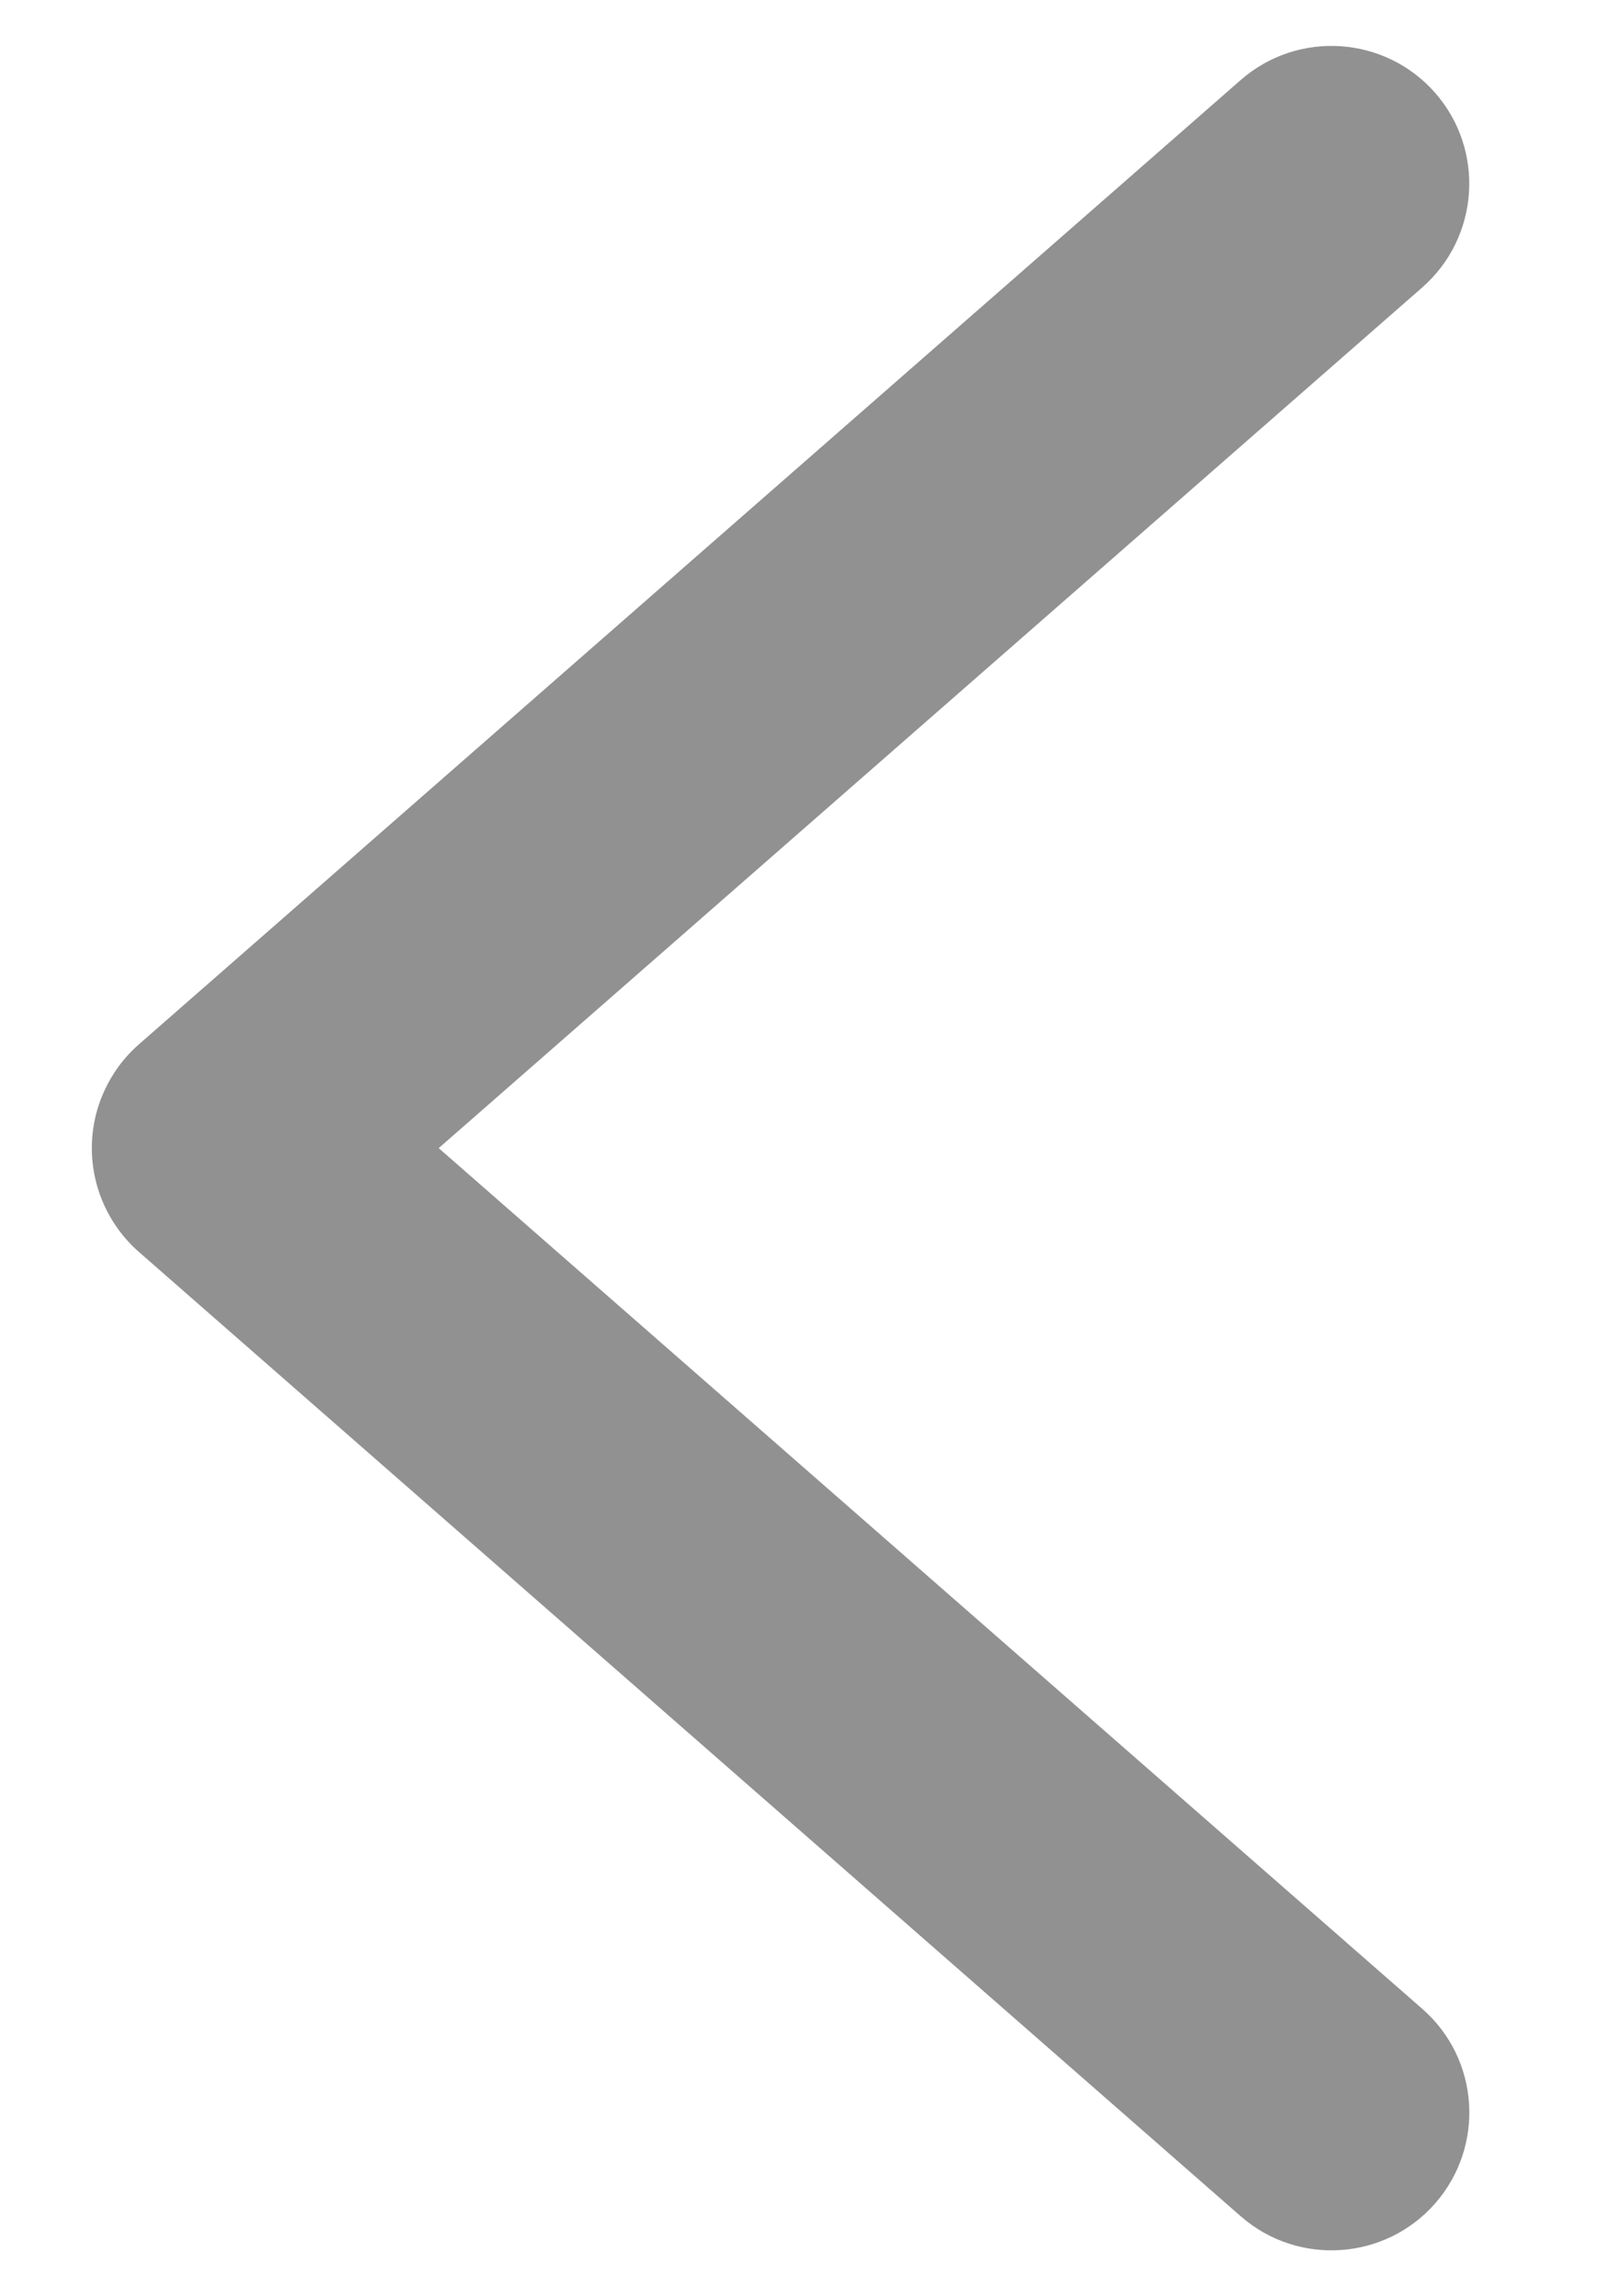 <svg width="7" height="10" viewBox="0 0 7 10" fill="none" xmlns="http://www.w3.org/2000/svg">
<path opacity="0.5" d="M5.405 0.348C5.655 0.13 6.034 0.156 6.252 0.405C6.47 0.655 6.444 1.034 6.195 1.252L1.911 5L6.195 8.748C6.445 8.966 6.47 9.345 6.252 9.595C6.034 9.844 5.655 9.87 5.405 9.652L0.605 5.452C0.475 5.338 0.4 5.173 0.4 5C0.4 4.827 0.475 4.662 0.605 4.548L5.405 0.348Z" fill="#242424"/>
</svg>
